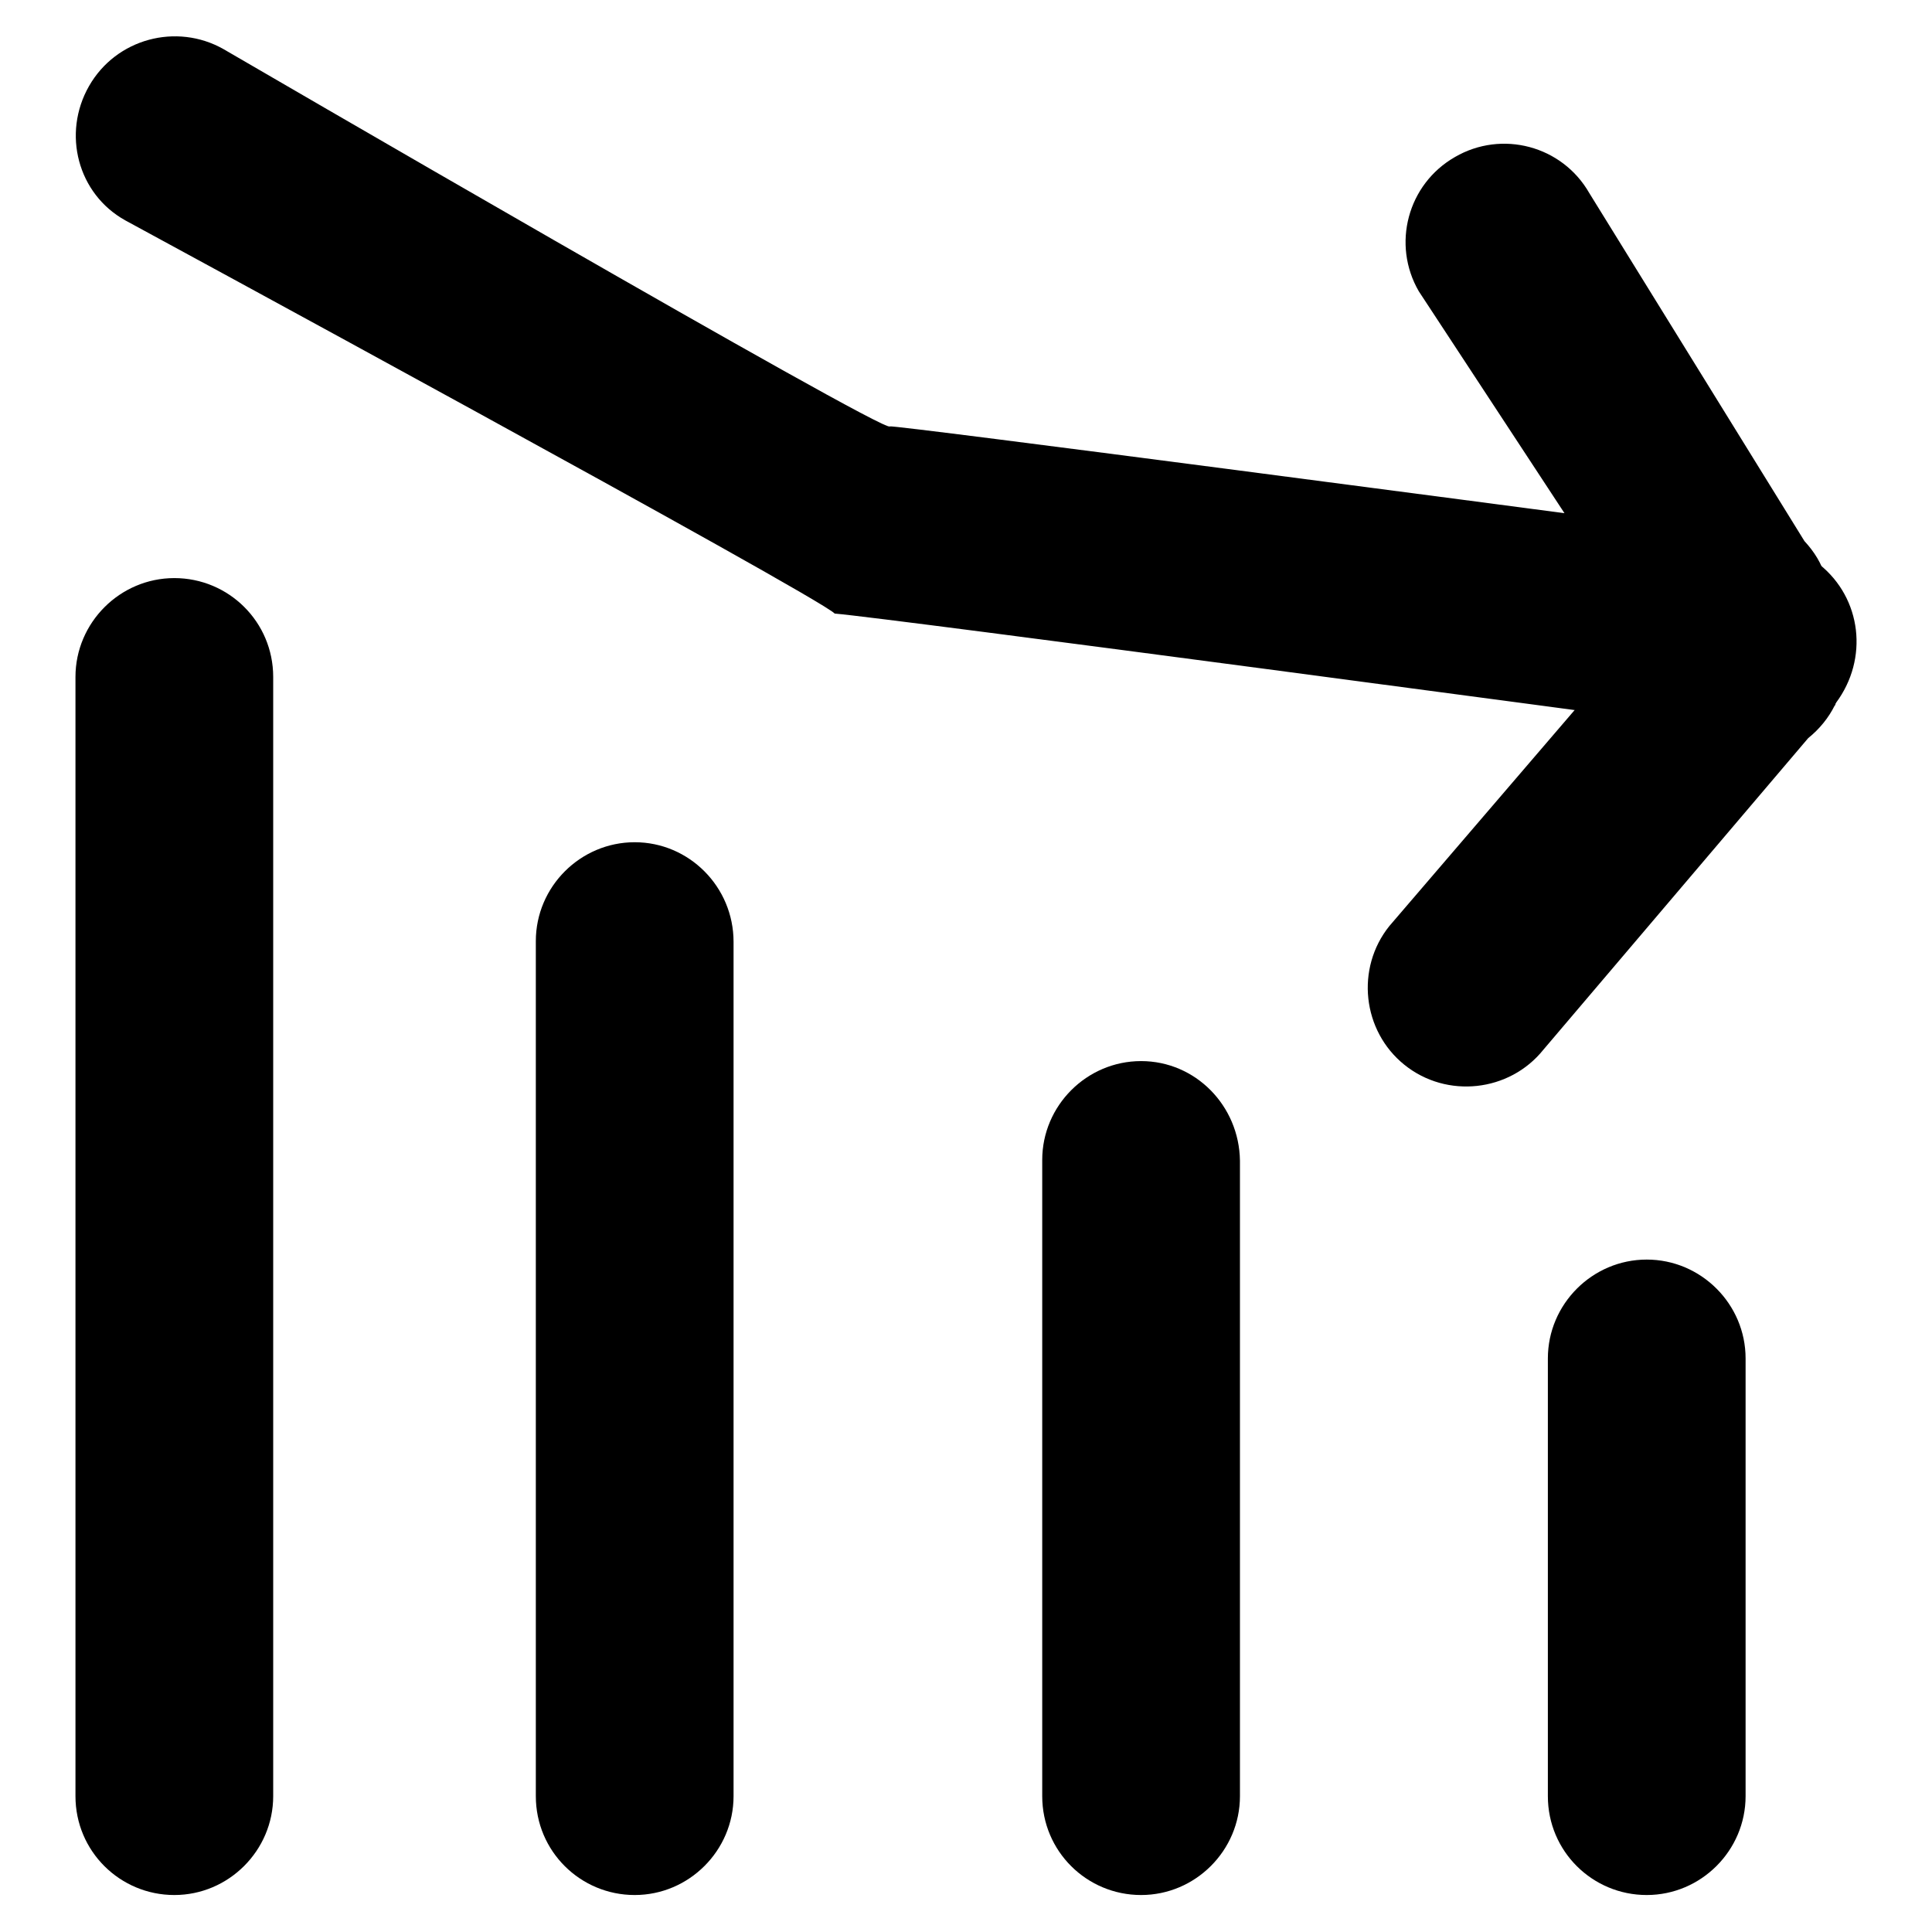 <?xml version="1.0" encoding="utf-8"?>
<!-- Svg Vector Icons : http://www.onlinewebfonts.com/icon -->
<!DOCTYPE svg PUBLIC "-//W3C//DTD SVG 1.1//EN" "http://www.w3.org/Graphics/SVG/1.1/DTD/svg11.dtd">
<svg version="1.1" xmlns="http://www.w3.org/2000/svg" xmlns:xlink="http://www.w3.org/1999/xlink" x="0px" y="0px" viewBox="0 0 256 256" enable-background="new 0 0 256 256" xml:space="preserve">
<g><g><path fill="#000000" d="M198.9,76.9c-3,0.1-1.8,1.1,0.8,2.4C200.2,77.9,200.2,76.9,198.9,76.9z M241.1,74.8c-5.6-4.5-13.9-3.6-18.4,2l-10.9,6.9c0,0-7.9-2.5-12.1-4.4c-0.8,2.4-3.1,5.9-3.1,5.9l3.8,5c0,0,0.6-2.7,0.9-1.5c0.1,0.3,15.4-4,15.4-4l-32.6,38c-4.5,5.6-3.6,13.9,2,18.4c5.6,4.5,13.9,3.6,18.4-2l35.1-41.3c1.5-1.2,2.7-2.7,3.5-4.3l0.1-0.1c0,0,0-0.1,0-0.1c0-0.1,0.1-0.1,0.1-0.2C247.6,87.3,246.7,79.3,241.1,74.8z"/><path fill="#000000" d="M84.1,111.6c-7.2,0-13.1,5.9-13.1,13.1V238c0,7.3,5.9,13.1,13.1,13.1c7.2,0,13.1-5.9,13.1-13.1V124.8C97.2,117.5,91.3,111.6,84.1,111.6z M151.2,140.6c-7.2,0-13.1,5.9-13.1,13.1V238c0,7.3,5.9,13.1,13.1,13.1c7.2,0,13.1-5.9,13.1-13.1v-84.2C164.2,146.5,158.4,140.6,151.2,140.6z M23.1,76.6c-7.2,0-13.1,5.9-13.1,13.1V238c0,7.3,5.9,13.1,13.1,13.1s13.1-5.9,13.1-13.1V89.7C36.2,82.4,30.3,76.6,23.1,76.6z M110.5,81.4C110.6,81.4,110.6,81.4,110.5,81.4C110.1,81.3,110,81.3,110.5,81.4z M218.2,166.9c-7.2,0-13.1,5.9-13.1,13.1v58c0,7.3,5.9,13.1,13.1,13.1c7.2,0,13.1-5.9,13.1-13.1v-58C231.3,172.8,225.4,166.9,218.2,166.9z M242.1,77c0-0.1,0-0.1-0.1-0.2c0,0,0-0.1,0-0.1l-0.1-0.2c-0.5-1.8-1.5-3.4-2.8-4.8l-28.5-46.1c-3.6-6.3-11.6-8.4-17.8-4.8c-6.3,3.6-8.4,11.6-4.8,17.8l19.3,29.4c0,0-89.3-11.8-89.4-11.5c-0.5,1.1-88.3-50-88.3-50C23.4,3,15.4,5.1,11.8,11.4c-3.6,6.3-1.5,14.3,4.8,17.8c0,0,91.8,49.8,94,52.1c7.2,0.6,108.6,14.2,108.6,14.2l0.2-5.7c3.6,6.3,11.6,8.4,17.8,4.8C243.4,91,245.5,83.2,242.1,77z"/></g></g>
</svg>